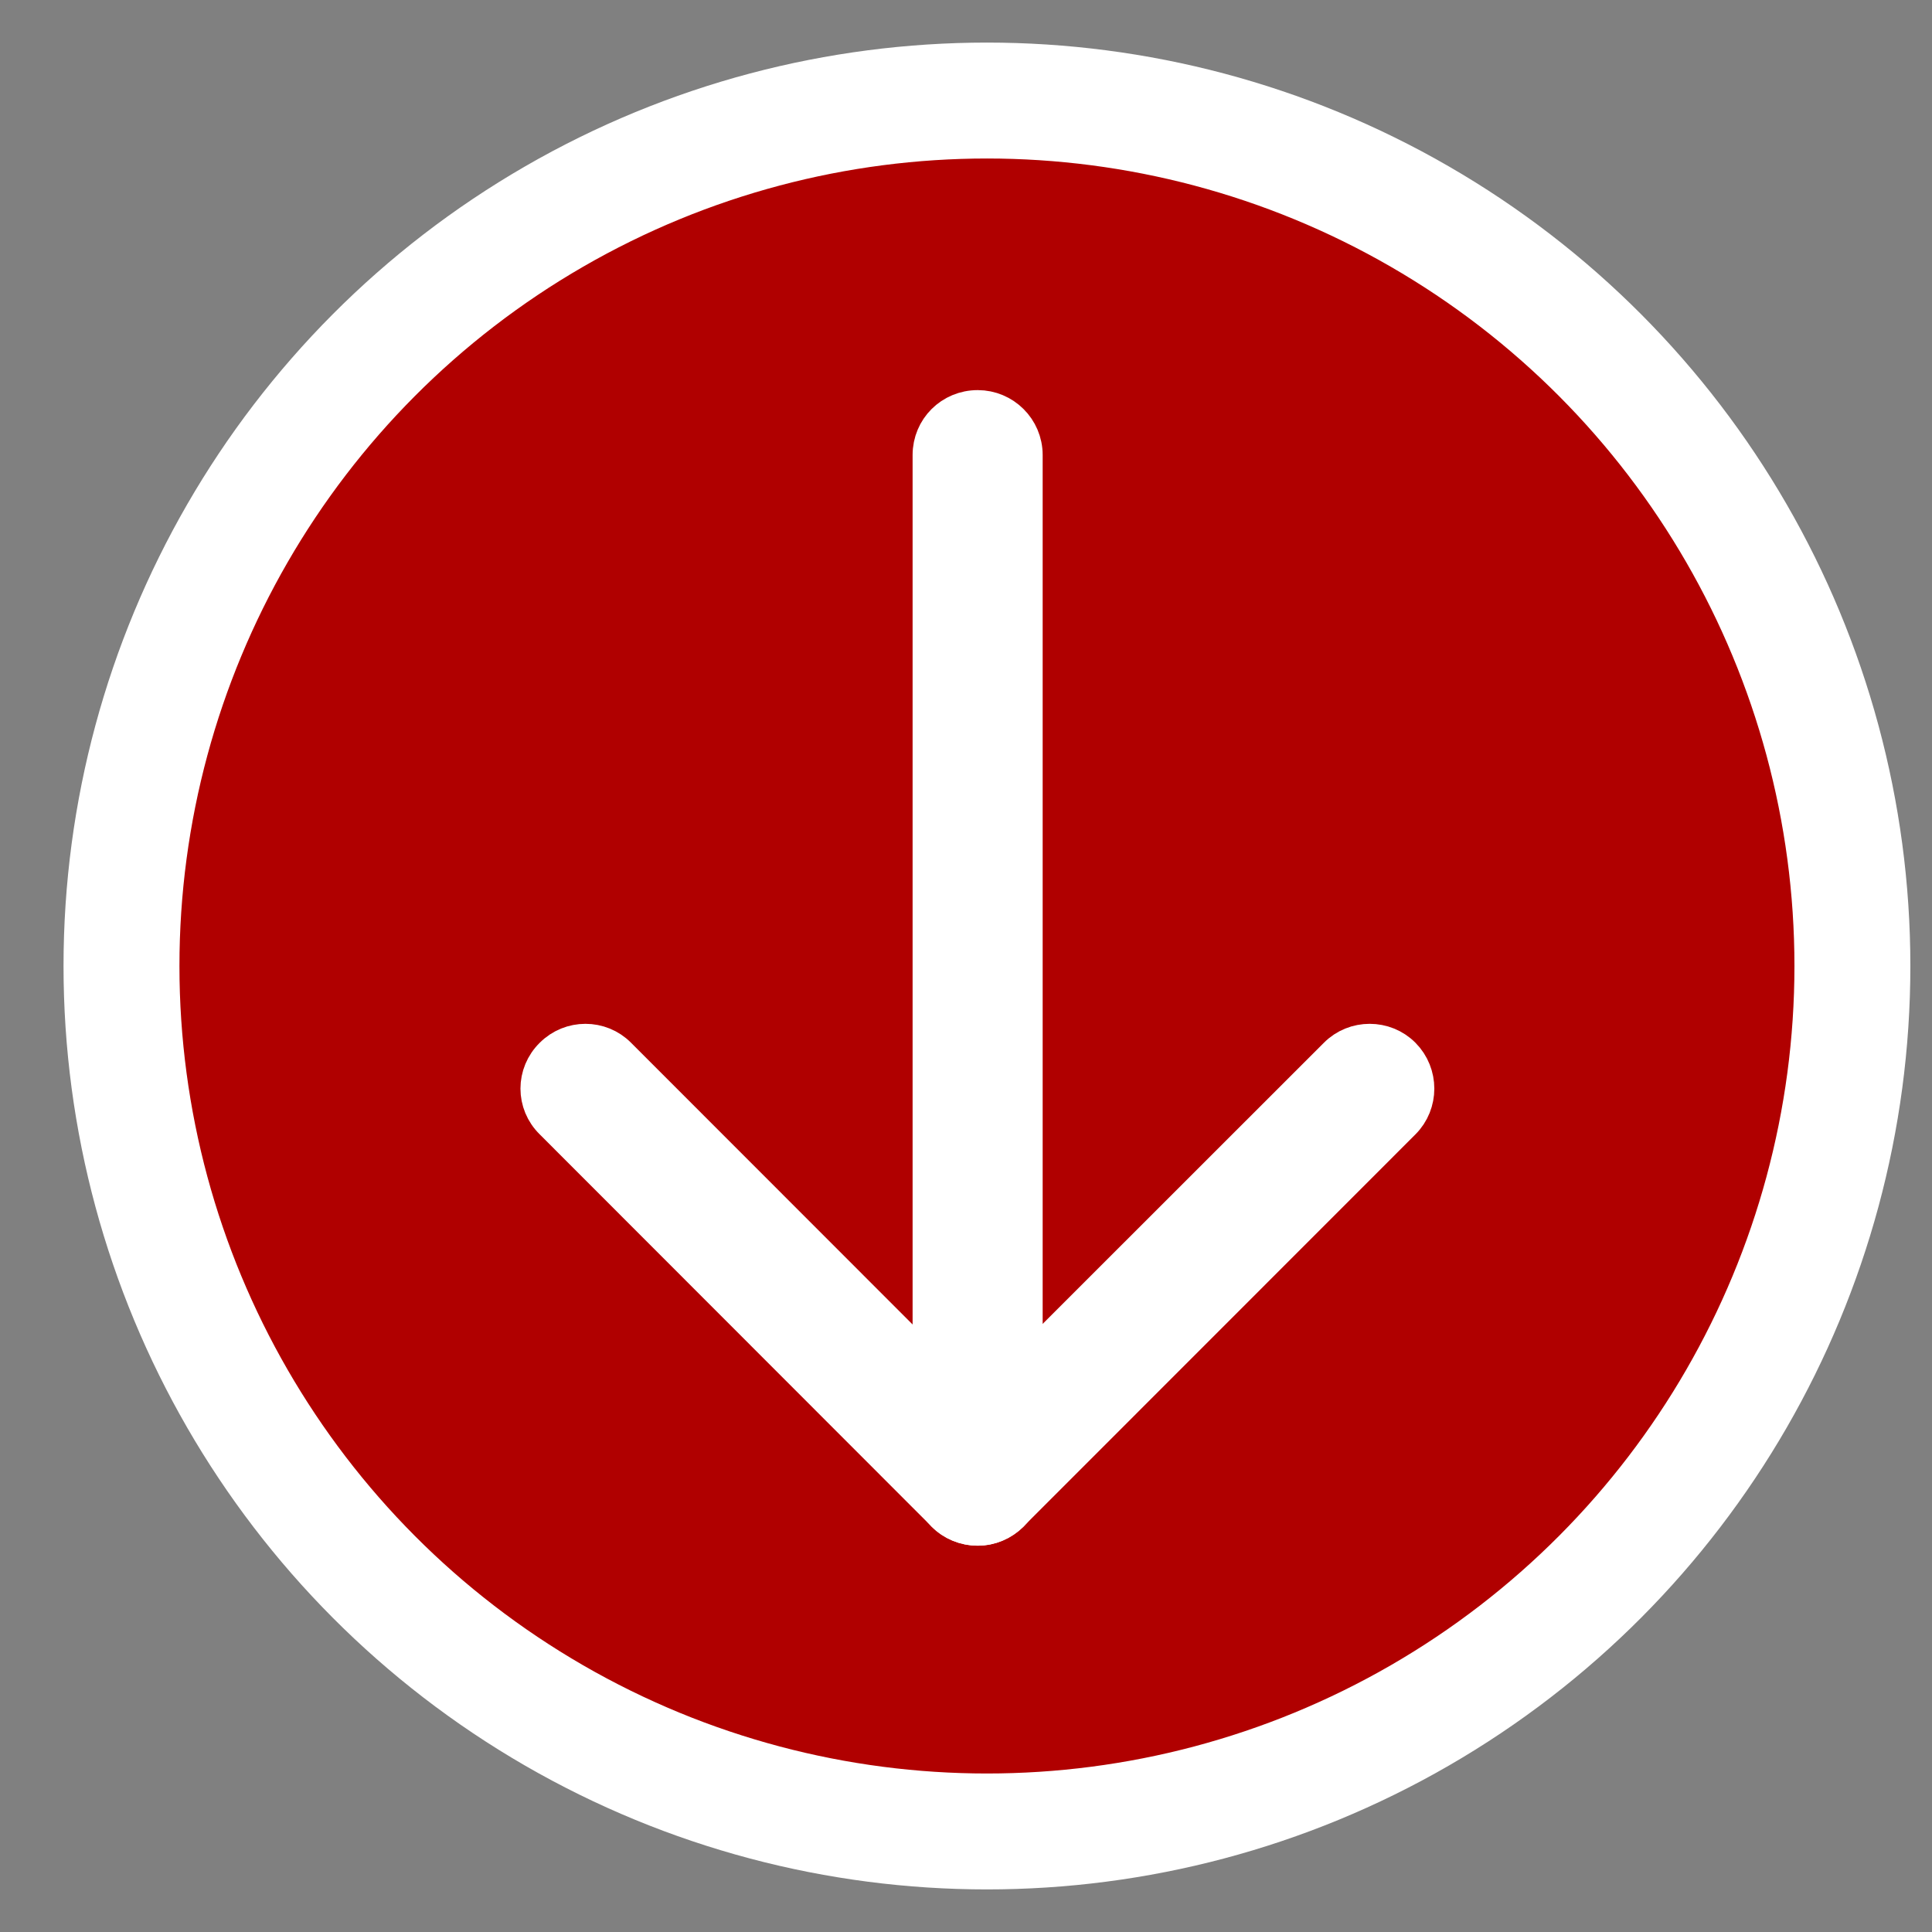<?xml version="1.0" encoding="utf-8"?>
<!-- Generator: Adobe Illustrator 16.0.0, SVG Export Plug-In . SVG Version: 6.00 Build 0)  -->
<!DOCTYPE svg PUBLIC "-//W3C//DTD SVG 1.1//EN" "http://www.w3.org/Graphics/SVG/1.1/DTD/svg11.dtd">
<svg version="1.1" id="圖層_1" xmlns="http://www.w3.org/2000/svg" xmlns:xlink="http://www.w3.org/1999/xlink" x="0px" y="0px"
	 width="25px" height="25px" viewBox="0 0 25 25" enable-background="new 0 0 25 25" xml:space="preserve">
<rect x="0" y="0" width="25" height="25" fill="#808080" stroke="none"/>
<g>
	
		<circle fill-rule="evenodd" clip-rule="evenodd" fill="#B00000" stroke="#FFFFFF" stroke-width="1.5" stroke-miterlimit="10" cx="12.771" cy="12.5" r="11.199"/>
	<g>
		<path fill="#FFFFFF" stroke="#FFFFFF" stroke-width="0.5" stroke-miterlimit="10" d="M12.652,19.751
			c-0.331,0-0.593-0.265-0.593-0.587V5.888c0-0.328,0.262-0.59,0.593-0.59c0.323,0,0.59,0.262,0.59,0.59v13.276
			C13.242,19.486,12.976,19.751,12.652,19.751L12.652,19.751z M12.652,19.751"/>
		<path fill="#FFFFFF" stroke="#FFFFFF" stroke-width="0.5" stroke-miterlimit="10" d="M12.652,19.751
			c-0.155,0-0.309-0.06-0.419-0.173l-5.072-5.076c-0.235-0.229-0.235-0.602,0-0.832c0.229-0.229,0.601-0.229,0.828,0l4.657,4.66
			l4.662-4.66c0.227-0.229,0.604-0.229,0.831,0c0.228,0.23,0.228,0.604,0,0.832l-5.074,5.076
			C12.949,19.691,12.804,19.751,12.652,19.751L12.652,19.751z M12.652,19.751"/>
	</g>
</g>
</svg>
